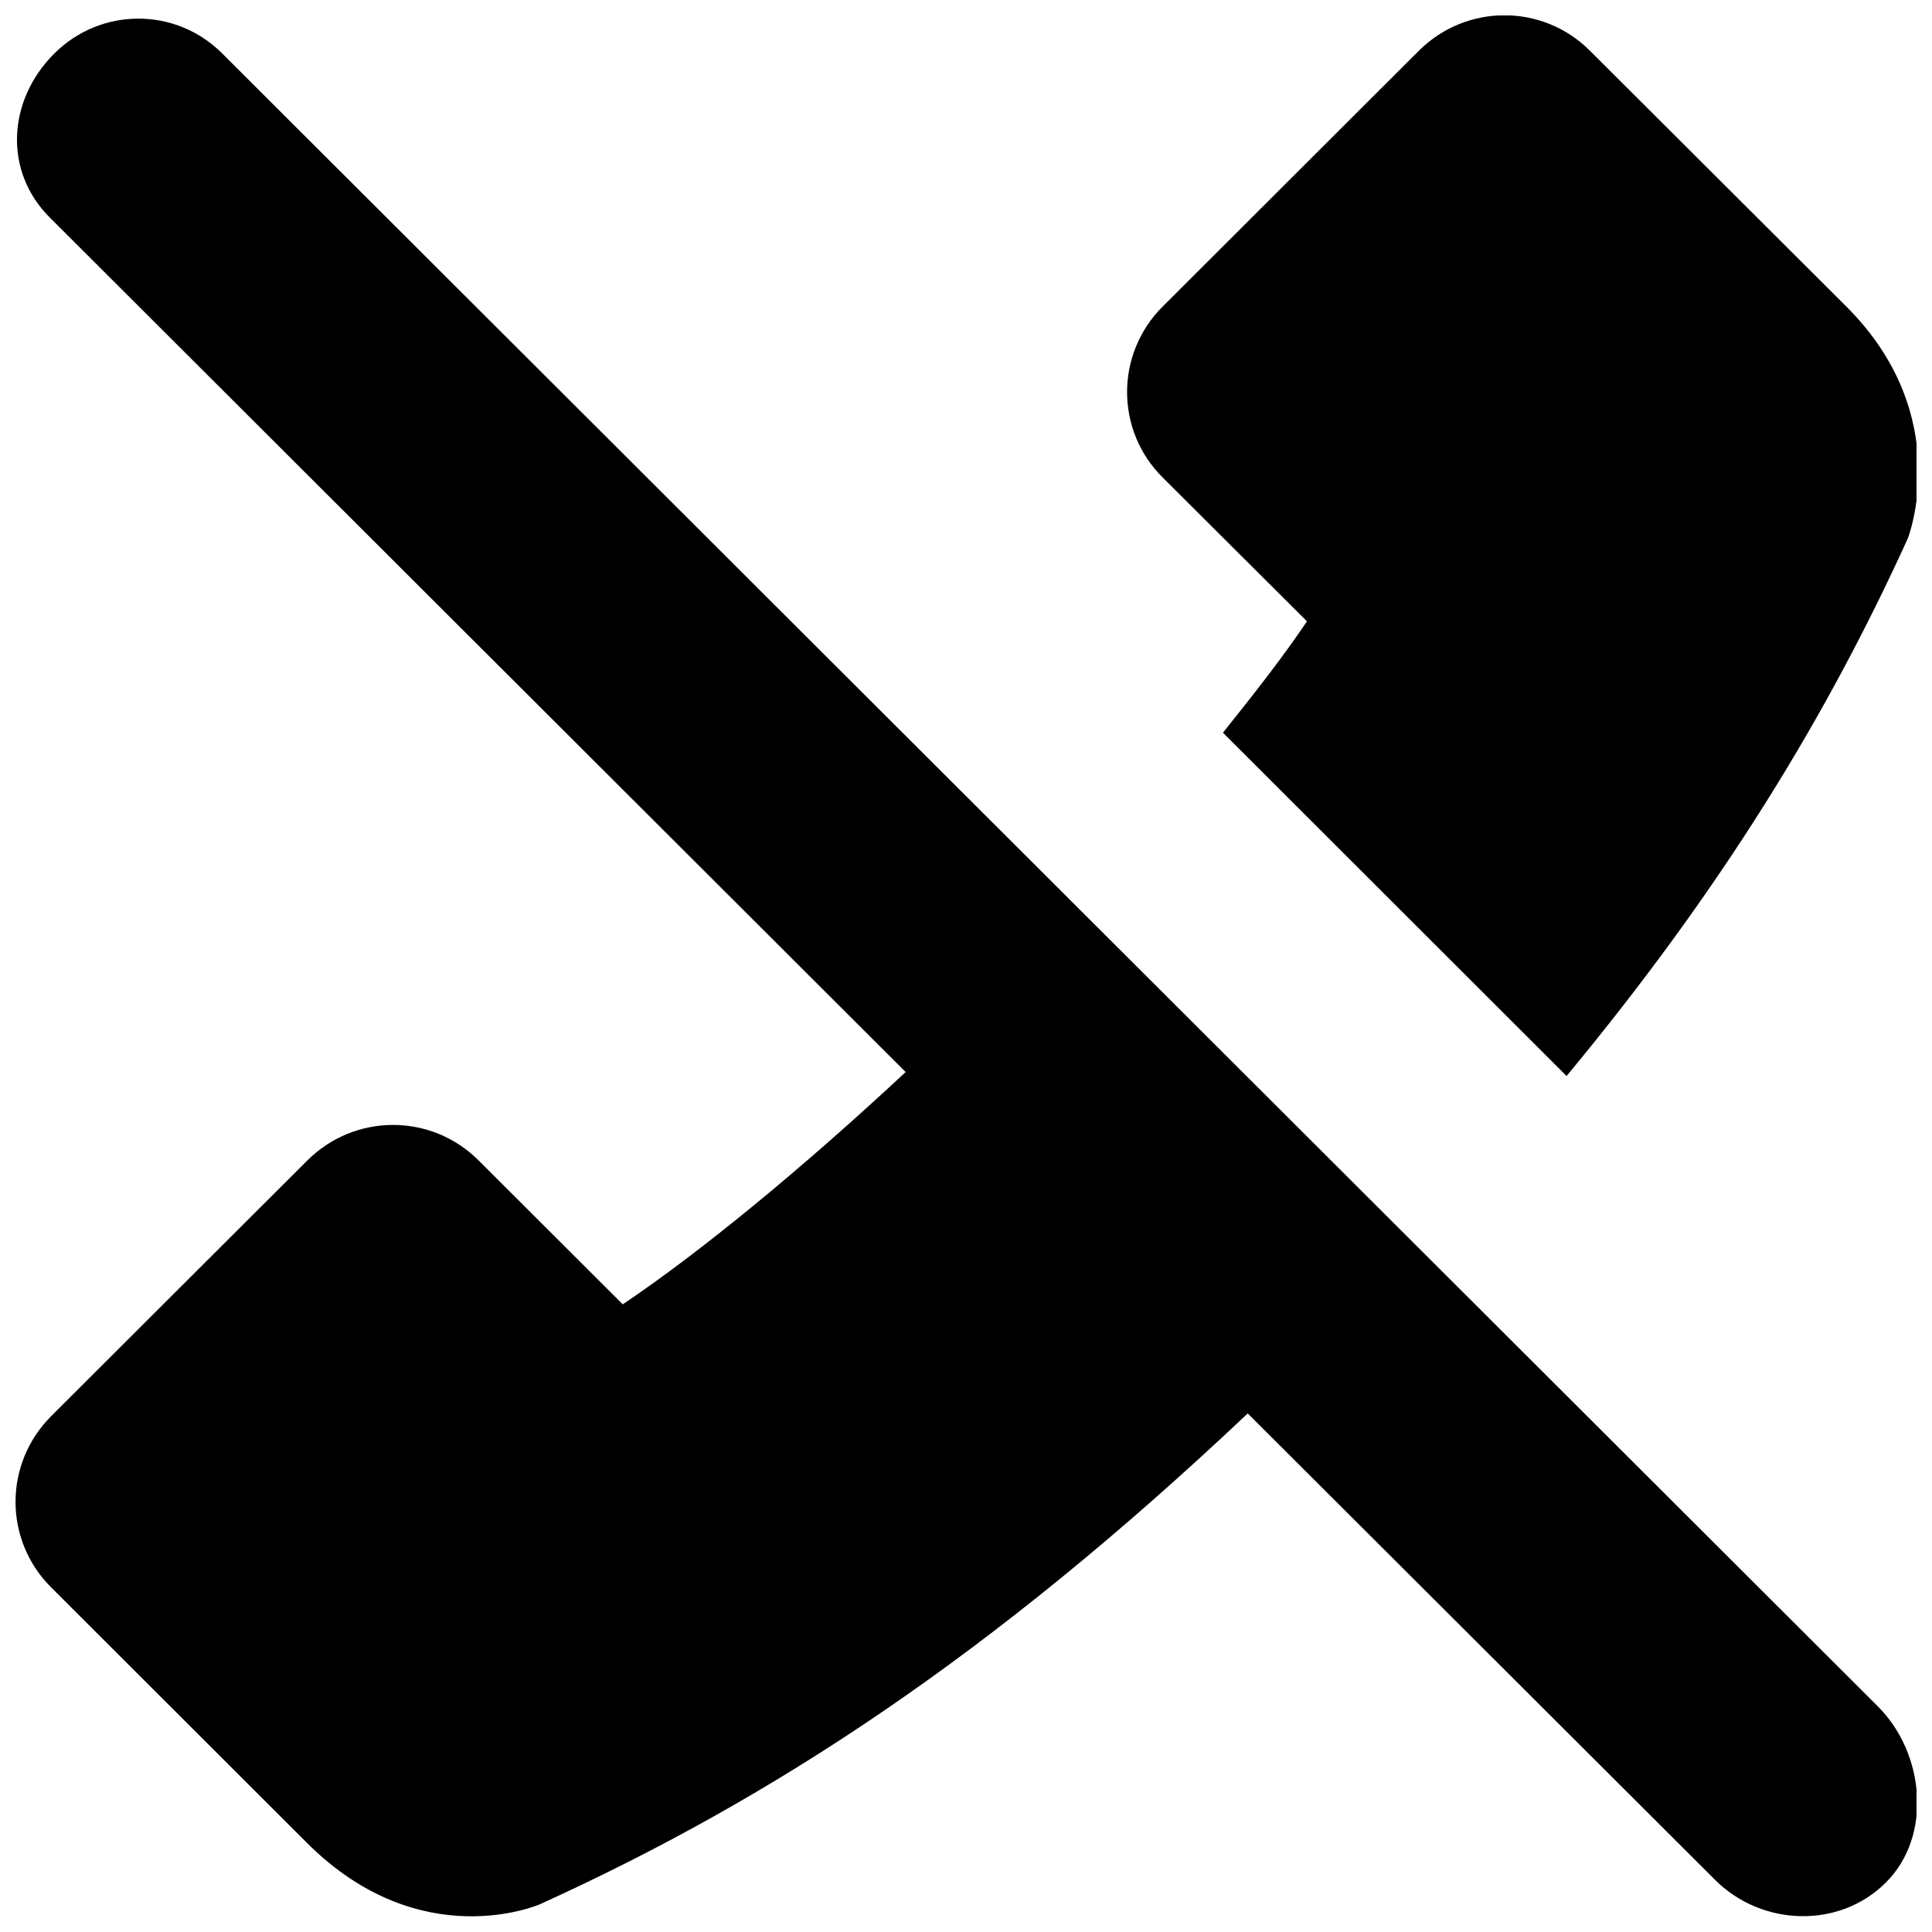 <?xml version="1.0" encoding="UTF-8"?>
<!-- Uploaded to: ICON Repo, www.iconrepo.com, Generator: ICON Repo Mixer Tools -->
<svg width="800px" height="800px" version="1.1" viewBox="144 144 512 512" xmlns="http://www.w3.org/2000/svg">
 <defs>
  <clipPath id="a">
   <path d="m148.09 148.09h503.81v503.81h-503.81z"/>
  </clipPath>
 </defs>
 <g clip-path="url(#a)">
  <path d="m157.48 519.37 67.969-67.84c12.609-12.547 32.844-12.547 45.391 0l38.195 38.133c20.609-13.84 47.863-36.289 74.973-61.559l-226.82-226.46c-12.312-12.297-11.195-31.062 1.164-43.422 12.297-12.297 32.102-12.422 44.461-0.129l438.88 438.16c12.359 12.359 14.453 34.32 2.094 46.617-12.297 12.359-32.906 11.684-45.266-0.676l-123.86-123.62c-68.391 64.629-126.39 102.27-187.59 130.08 0 0-31.488 13.84-61.621-16.168l-67.969-67.887c-12.484-12.504-12.484-32.672 0-45.219zm401.68-90.215c41.141-49.641 68.879-95.156 90.402-142.39 0 0 12.848-32.465-16.23-61.496l-68.016-67.855c-12.484-12.484-32.715-12.484-45.266 0l-67.953 67.84c-12.547 12.547-12.547 32.777 0 45.266l38.258 38.133c-5.84 8.738-13.715 18.879-22.262 29.52z"/>
 </g>
</svg>